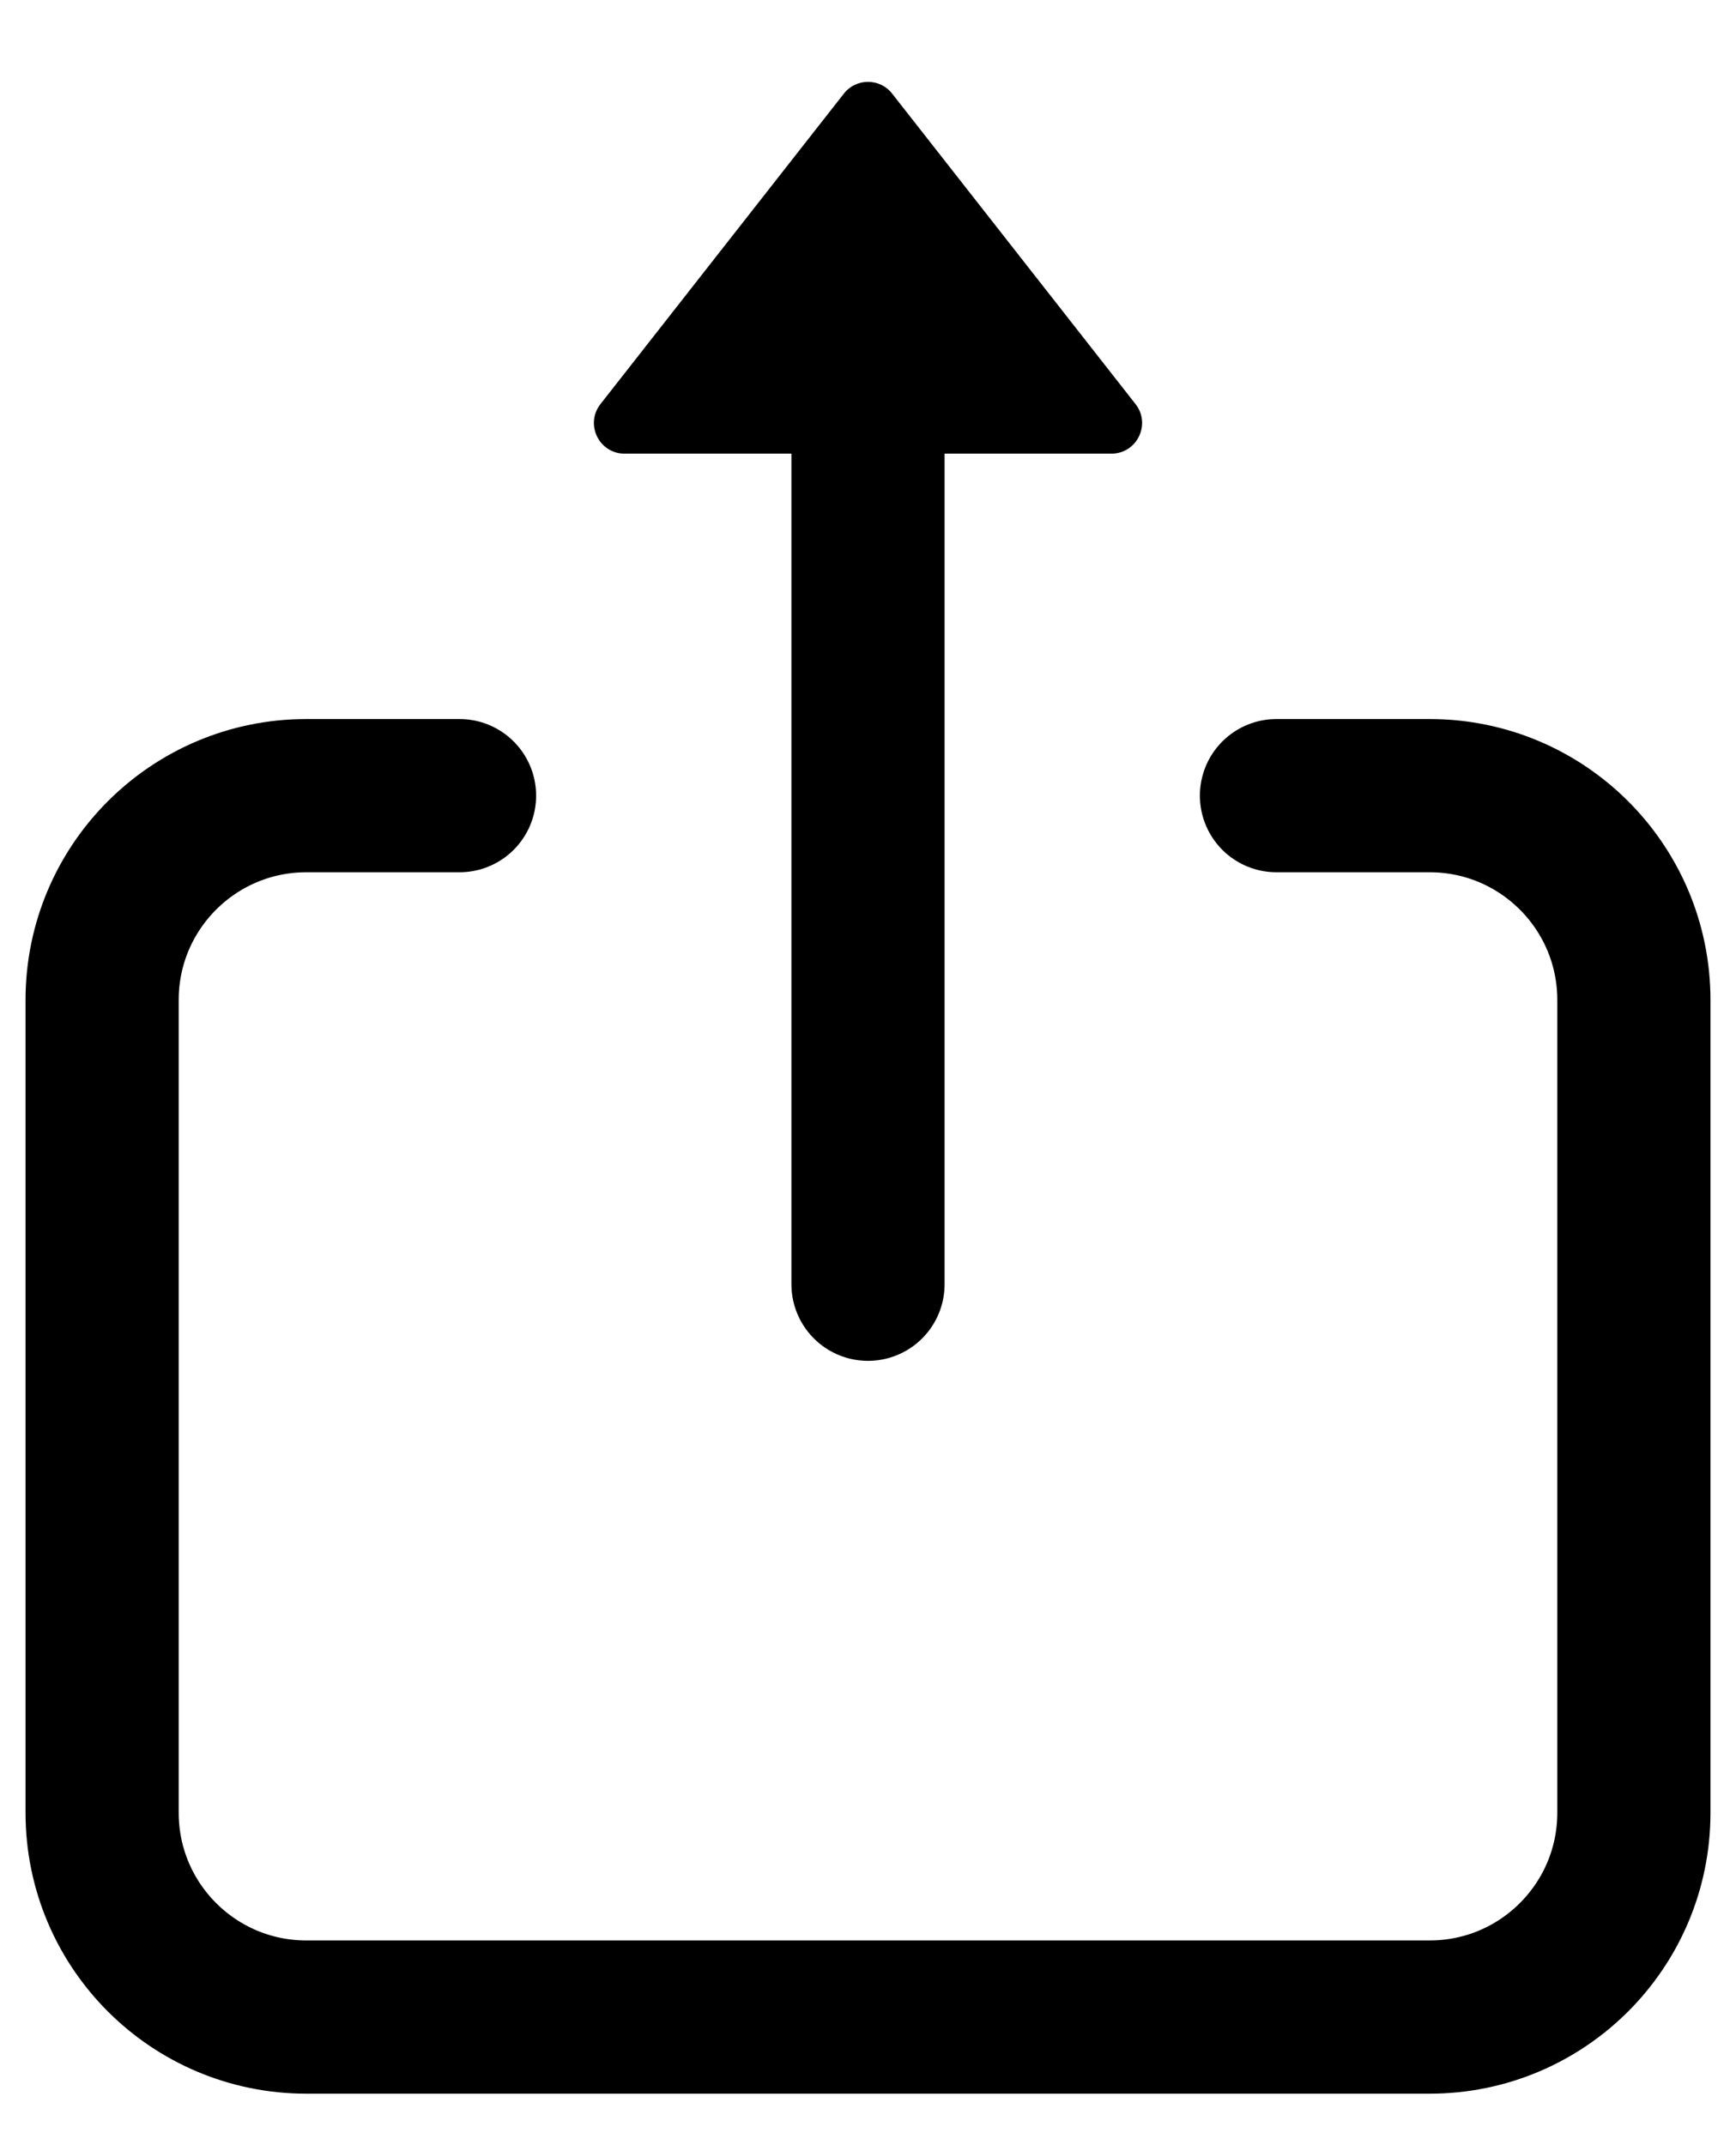 <svg width="17" height="21" viewBox="0 0 17 21" fill="none" xmlns="http://www.w3.org/2000/svg">
<g id="Group 1011">
<path id="Vector 779" d="M4.5 7.789H3C1.895 7.789 1 8.685 1 9.789V17.746C1 18.85 1.895 19.746 3 19.746H14C15.105 19.746 16 18.85 16 17.746V9.789C16 8.685 15.105 7.789 14 7.789H12.5M8.5 4.441V12.572" stroke="black" stroke-width="1.5" stroke-linecap="round"/>
<path id="Vector 775" d="M6.116 4.441L10.883 4.441C11.134 4.441 11.274 4.153 11.12 3.956L8.736 0.916C8.616 0.763 8.384 0.763 8.264 0.916L5.88 3.956C5.726 4.153 5.866 4.441 6.116 4.441Z" fill="black"/>
</g>
</svg>
